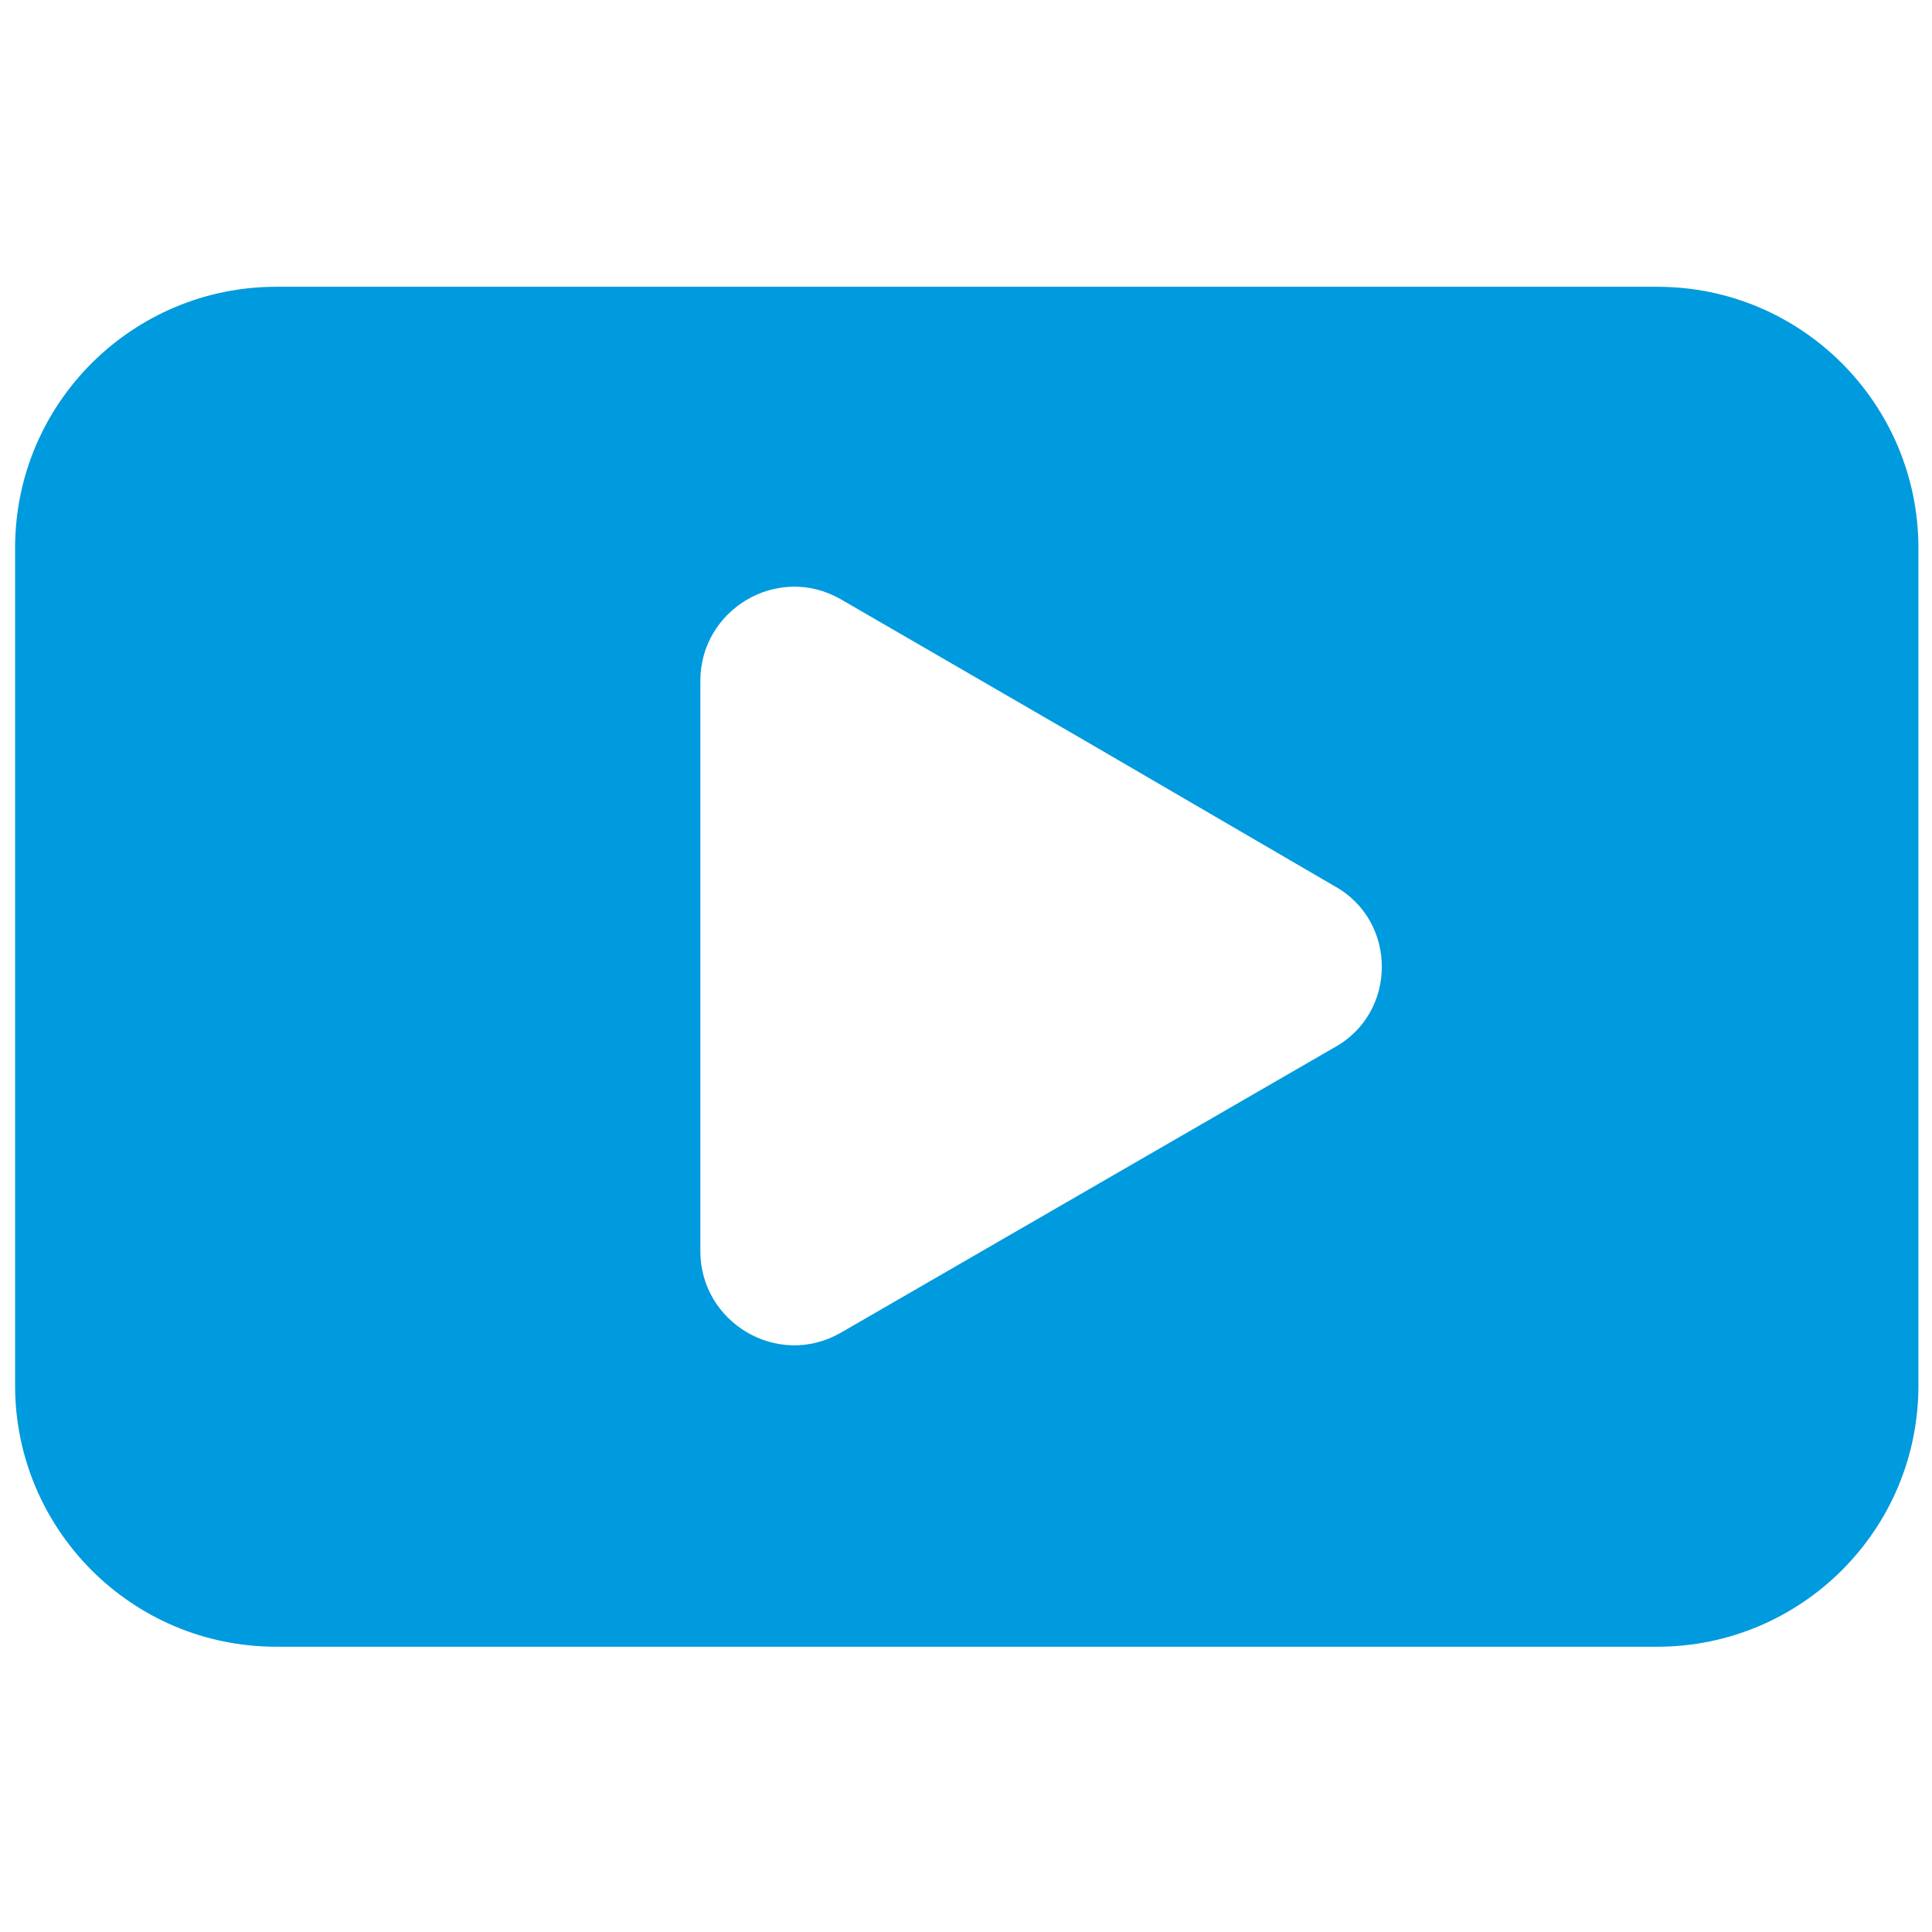 <?xml version="1.0" encoding="UTF-8"?> <svg xmlns="http://www.w3.org/2000/svg" id="Layer_1" data-name="Layer 1" version="1.1" viewBox="0 0 128 128"><defs><style> .cls-1 { fill: none; } .cls-1, .cls-2 { stroke-width: 0px; } .cls-2 { fill: #009ade; } </style></defs><rect class="cls-1" width="128" height="128"></rect><path class="cls-2" d="M109.7,19H18.3c-9.5,0-17.3,7.7-17.3,17.3v55.5c0,9.5,7.7,17.3,17.3,17.3h91.5c9.5,0,17.3-7.7,17.3-17.3v-55.5c0-9.5-7.7-17.3-17.3-17.3M88.4,69.4l-32.7,18.9c-4.2,2.4-9.3-.7-9.3-5.4v-37.8c0-4.7,5.1-7.8,9.3-5.4l16.4,9.5,16.3,9.5c4.2,2.3,4.2,8.4,0,10.7"></path></svg> 